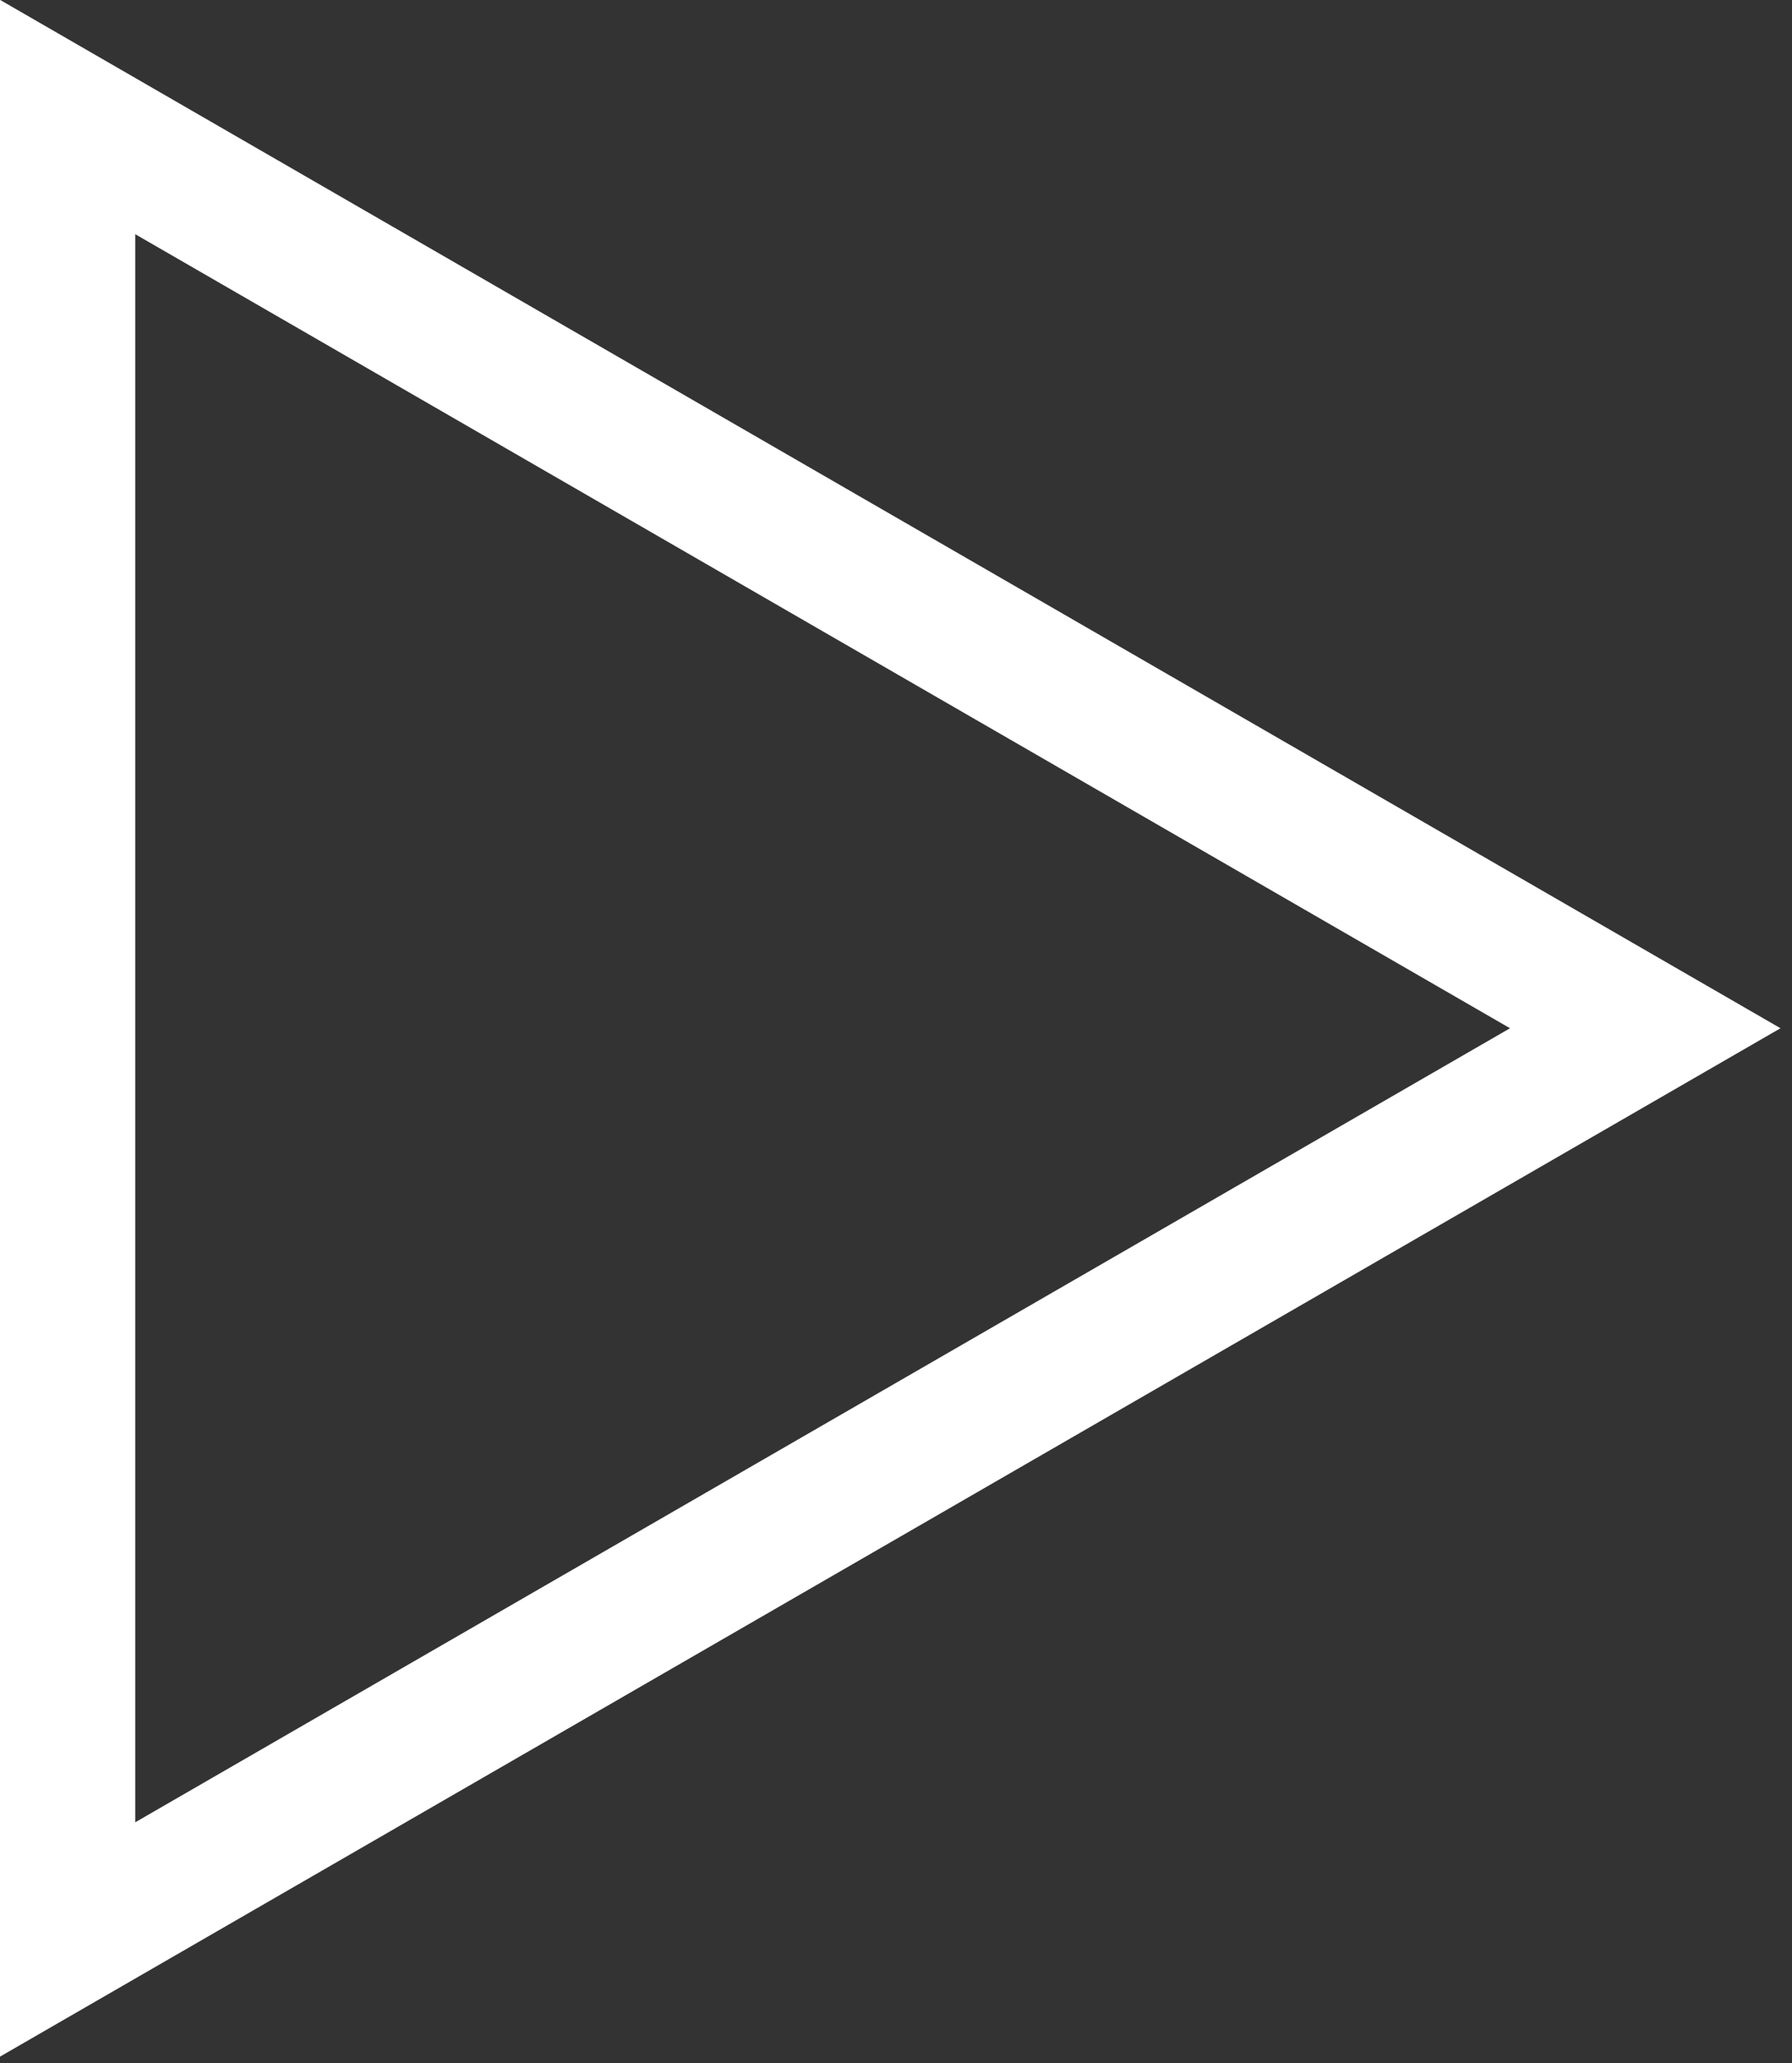 <svg xmlns="http://www.w3.org/2000/svg" width="53" height="61" viewBox="0 0 53 61" fill="none"><rect x="0" y="0" width="53" height="61" fill="#333333" stroke="none"/><path d="M2 3.46V57.34L48.66 30.4L2 3.46Z" stroke="white" stroke-width="4" stroke-miterlimit="10"></path></svg>